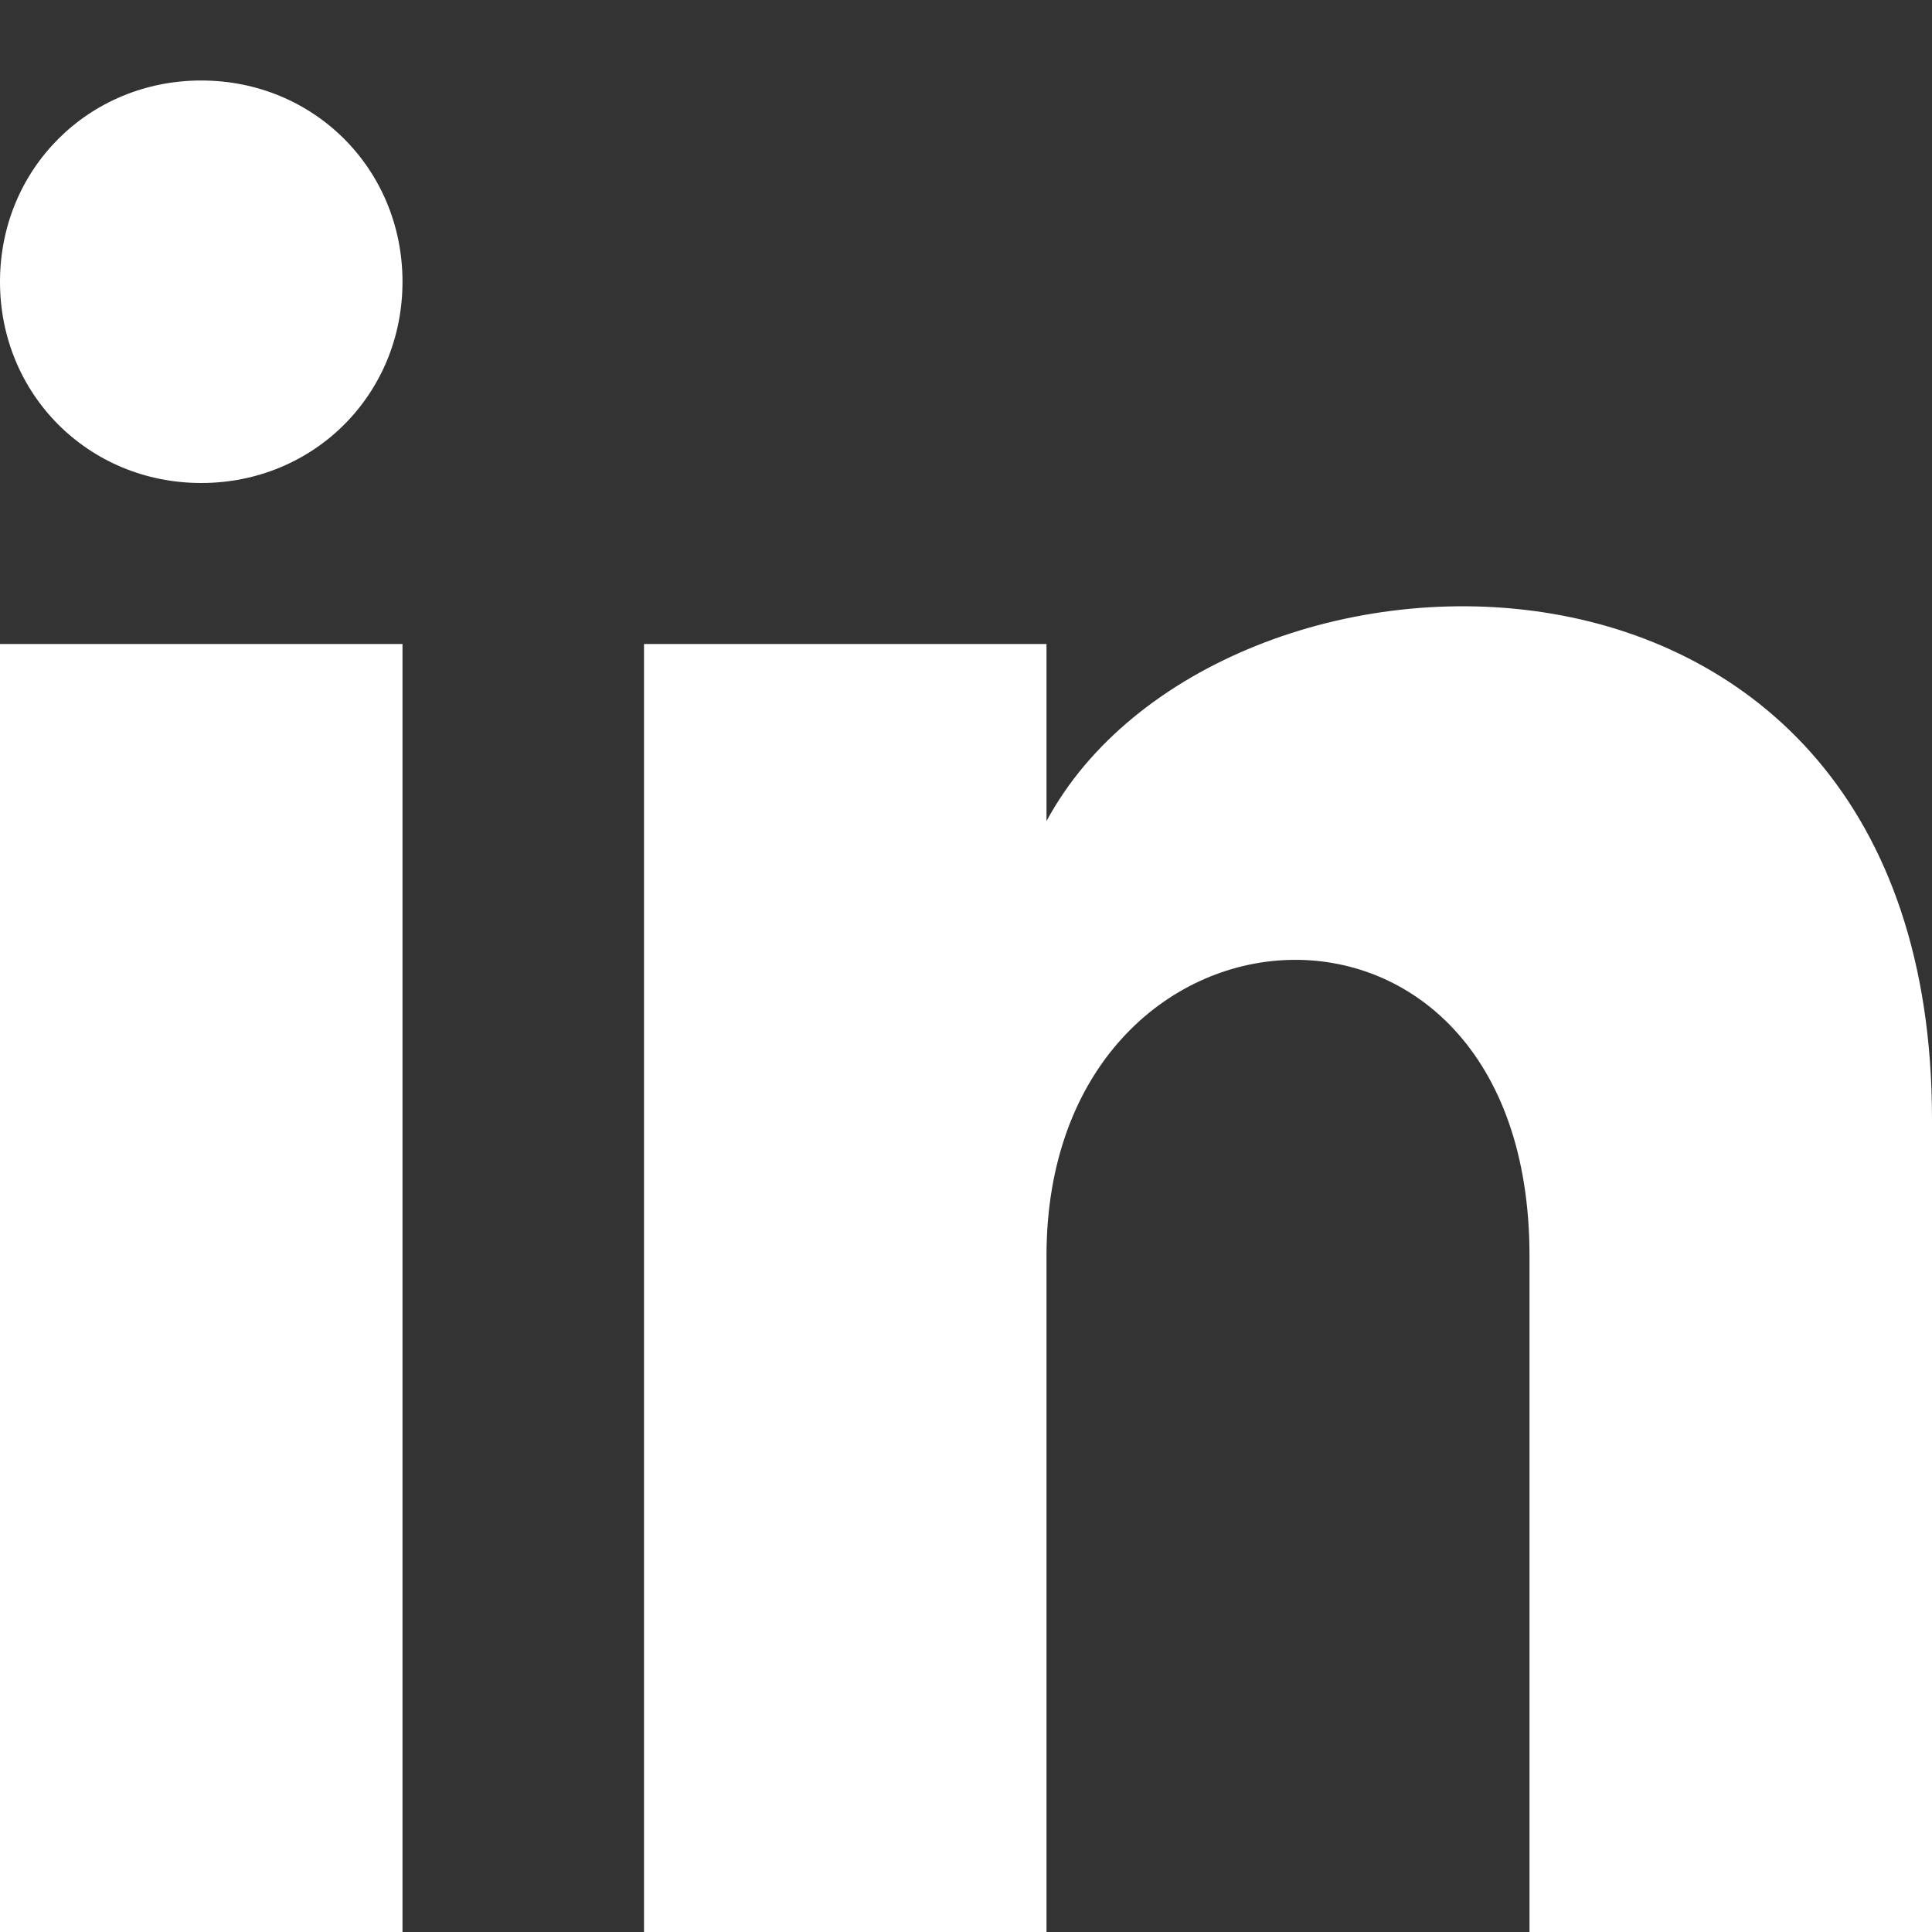 <svg enable-background="new 0 0 24 24" viewBox="0 0 24 24" xmlns="http://www.w3.org/2000/svg"><rect x="0" y="0" width="24" height="24" fill="#333333" stroke="none"/><path d="m5 3.5c0 1.4-1.1 2.5-2.5 2.5s-2.5-1.1-2.5-2.5 1.1-2.5 2.5-2.5 2.5 1.1 2.5 2.5zm0 4.5h-5v16h5zm8 0h-5v16h5v-8.4c0-4.7 6-5.1 6 0v8.4h5v-10.1c0-7.9-8.9-7.6-11-3.7z" fill="#fff"/></svg>